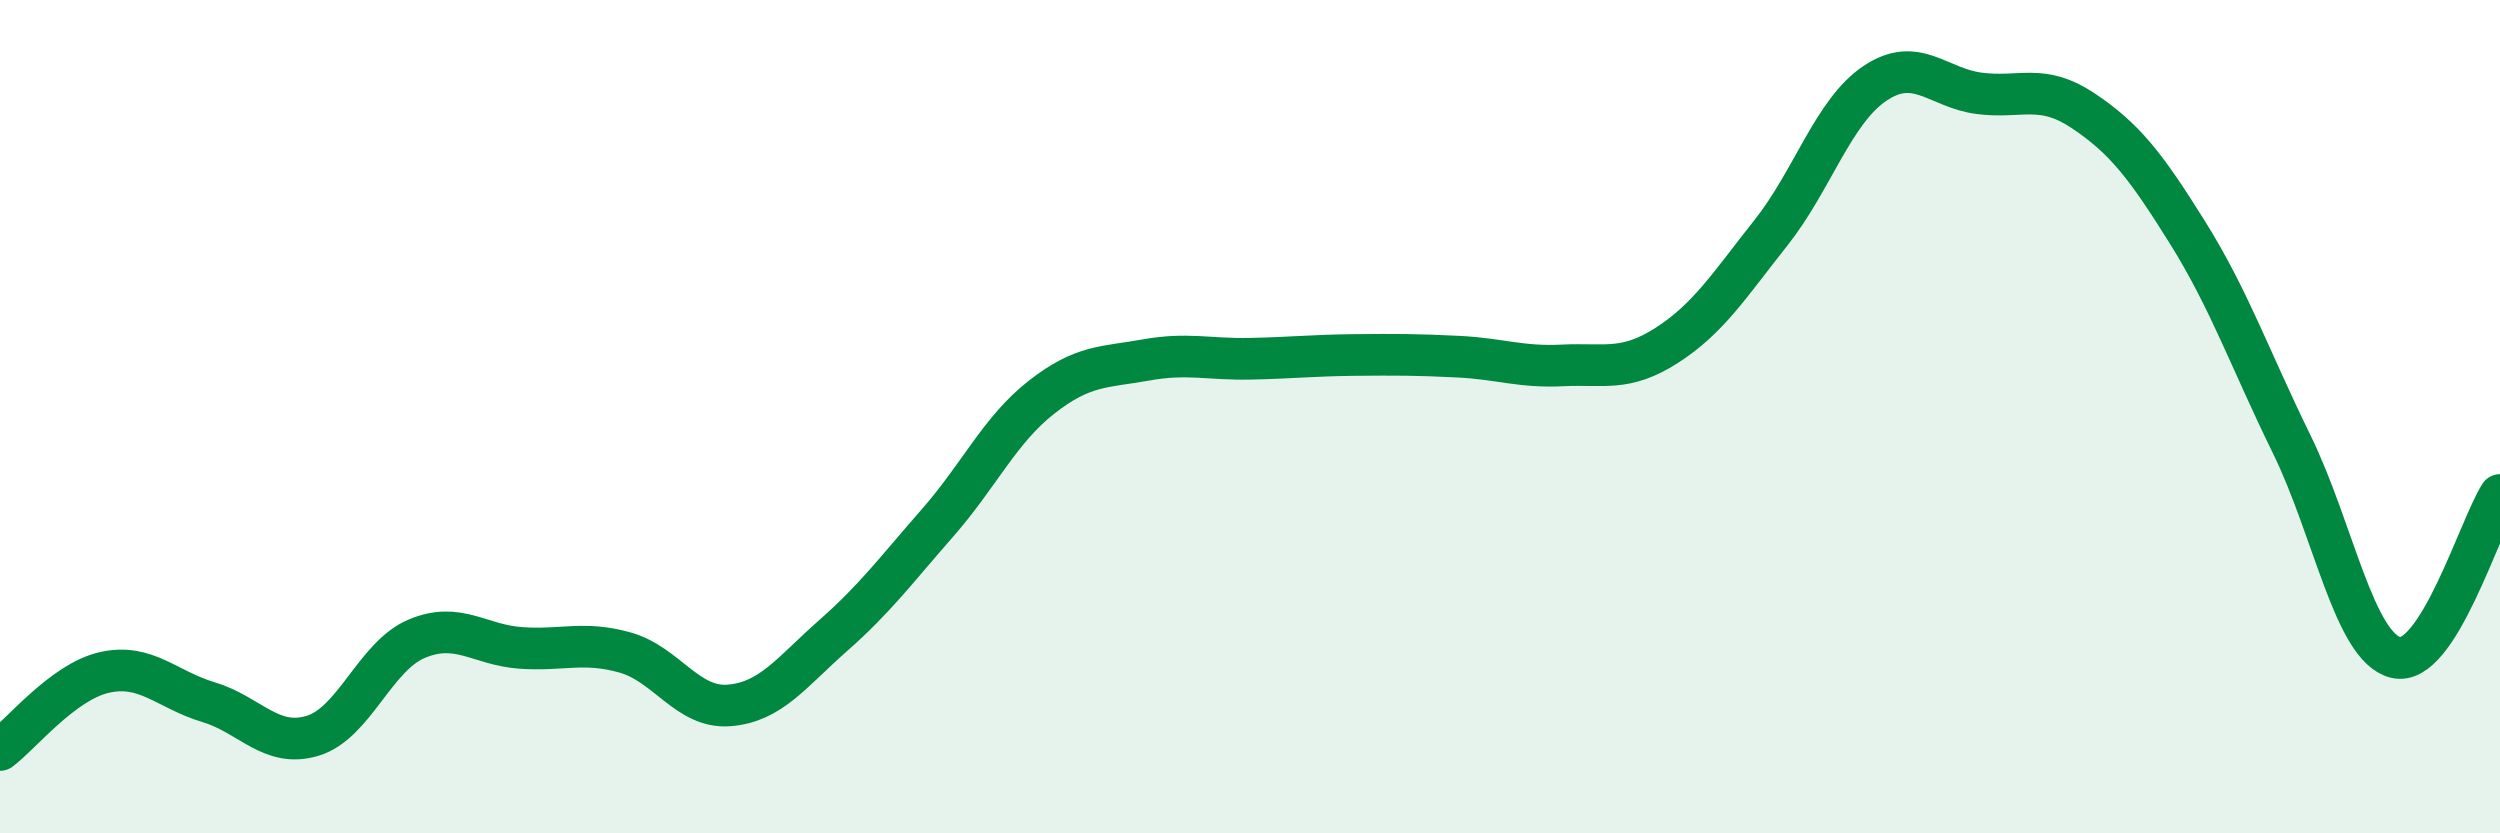 
    <svg width="60" height="20" viewBox="0 0 60 20" xmlns="http://www.w3.org/2000/svg">
      <path
        d="M 0,18 C 0.5,17.63 1.5,16.37 2.5,16.14 C 3.5,15.91 4,16.55 5,16.85 C 6,17.15 6.5,17.96 7.5,17.66 C 8.5,17.36 9,15.75 10,15.33 C 11,14.91 11.5,15.48 12.5,15.55 C 13.5,15.62 14,15.38 15,15.66 C 16,15.94 16.5,17.01 17.5,16.93 C 18.5,16.85 19,16.13 20,15.25 C 21,14.37 21.5,13.69 22.5,12.55 C 23.5,11.41 24,10.31 25,9.53 C 26,8.75 26.5,8.82 27.5,8.64 C 28.5,8.46 29,8.63 30,8.61 C 31,8.59 31.5,8.53 32.5,8.52 C 33.5,8.51 34,8.51 35,8.56 C 36,8.61 36.5,8.82 37.5,8.77 C 38.5,8.72 39,8.93 40,8.29 C 41,7.65 41.5,6.85 42.5,5.59 C 43.5,4.33 44,2.67 45,2 C 46,1.33 46.5,2.11 47.5,2.24 C 48.5,2.37 49,1.99 50,2.66 C 51,3.33 51.5,3.98 52.5,5.58 C 53.5,7.18 54,8.62 55,10.66 C 56,12.7 56.5,15.54 57.5,15.78 C 58.5,16.02 59.5,12.66 60,11.88L60 20L0 20Z"
        fill="#008740"
        opacity="0.1"
        stroke-linecap="round"
        stroke-linejoin="round"
      />
      <path
        d="M 0,18 C 0.5,17.63 1.5,16.37 2.5,16.14 C 3.5,15.91 4,16.55 5,16.85 C 6,17.15 6.5,17.96 7.5,17.66 C 8.5,17.36 9,15.75 10,15.33 C 11,14.91 11.5,15.48 12.5,15.55 C 13.5,15.62 14,15.38 15,15.66 C 16,15.94 16.5,17.01 17.5,16.93 C 18.5,16.85 19,16.13 20,15.25 C 21,14.37 21.5,13.69 22.5,12.55 C 23.5,11.41 24,10.31 25,9.53 C 26,8.75 26.5,8.82 27.5,8.64 C 28.5,8.46 29,8.63 30,8.61 C 31,8.59 31.5,8.53 32.5,8.52 C 33.5,8.51 34,8.51 35,8.56 C 36,8.61 36.5,8.82 37.5,8.77 C 38.5,8.72 39,8.93 40,8.29 C 41,7.65 41.5,6.85 42.5,5.59 C 43.5,4.33 44,2.67 45,2 C 46,1.33 46.5,2.11 47.5,2.24 C 48.5,2.37 49,1.99 50,2.66 C 51,3.33 51.5,3.98 52.5,5.58 C 53.5,7.18 54,8.62 55,10.66 C 56,12.7 56.5,15.54 57.5,15.78 C 58.5,16.02 59.5,12.66 60,11.88"
        stroke="#008740"
        stroke-width="1"
        fill="none"
        stroke-linecap="round"
        stroke-linejoin="round"
      />
    </svg>
  